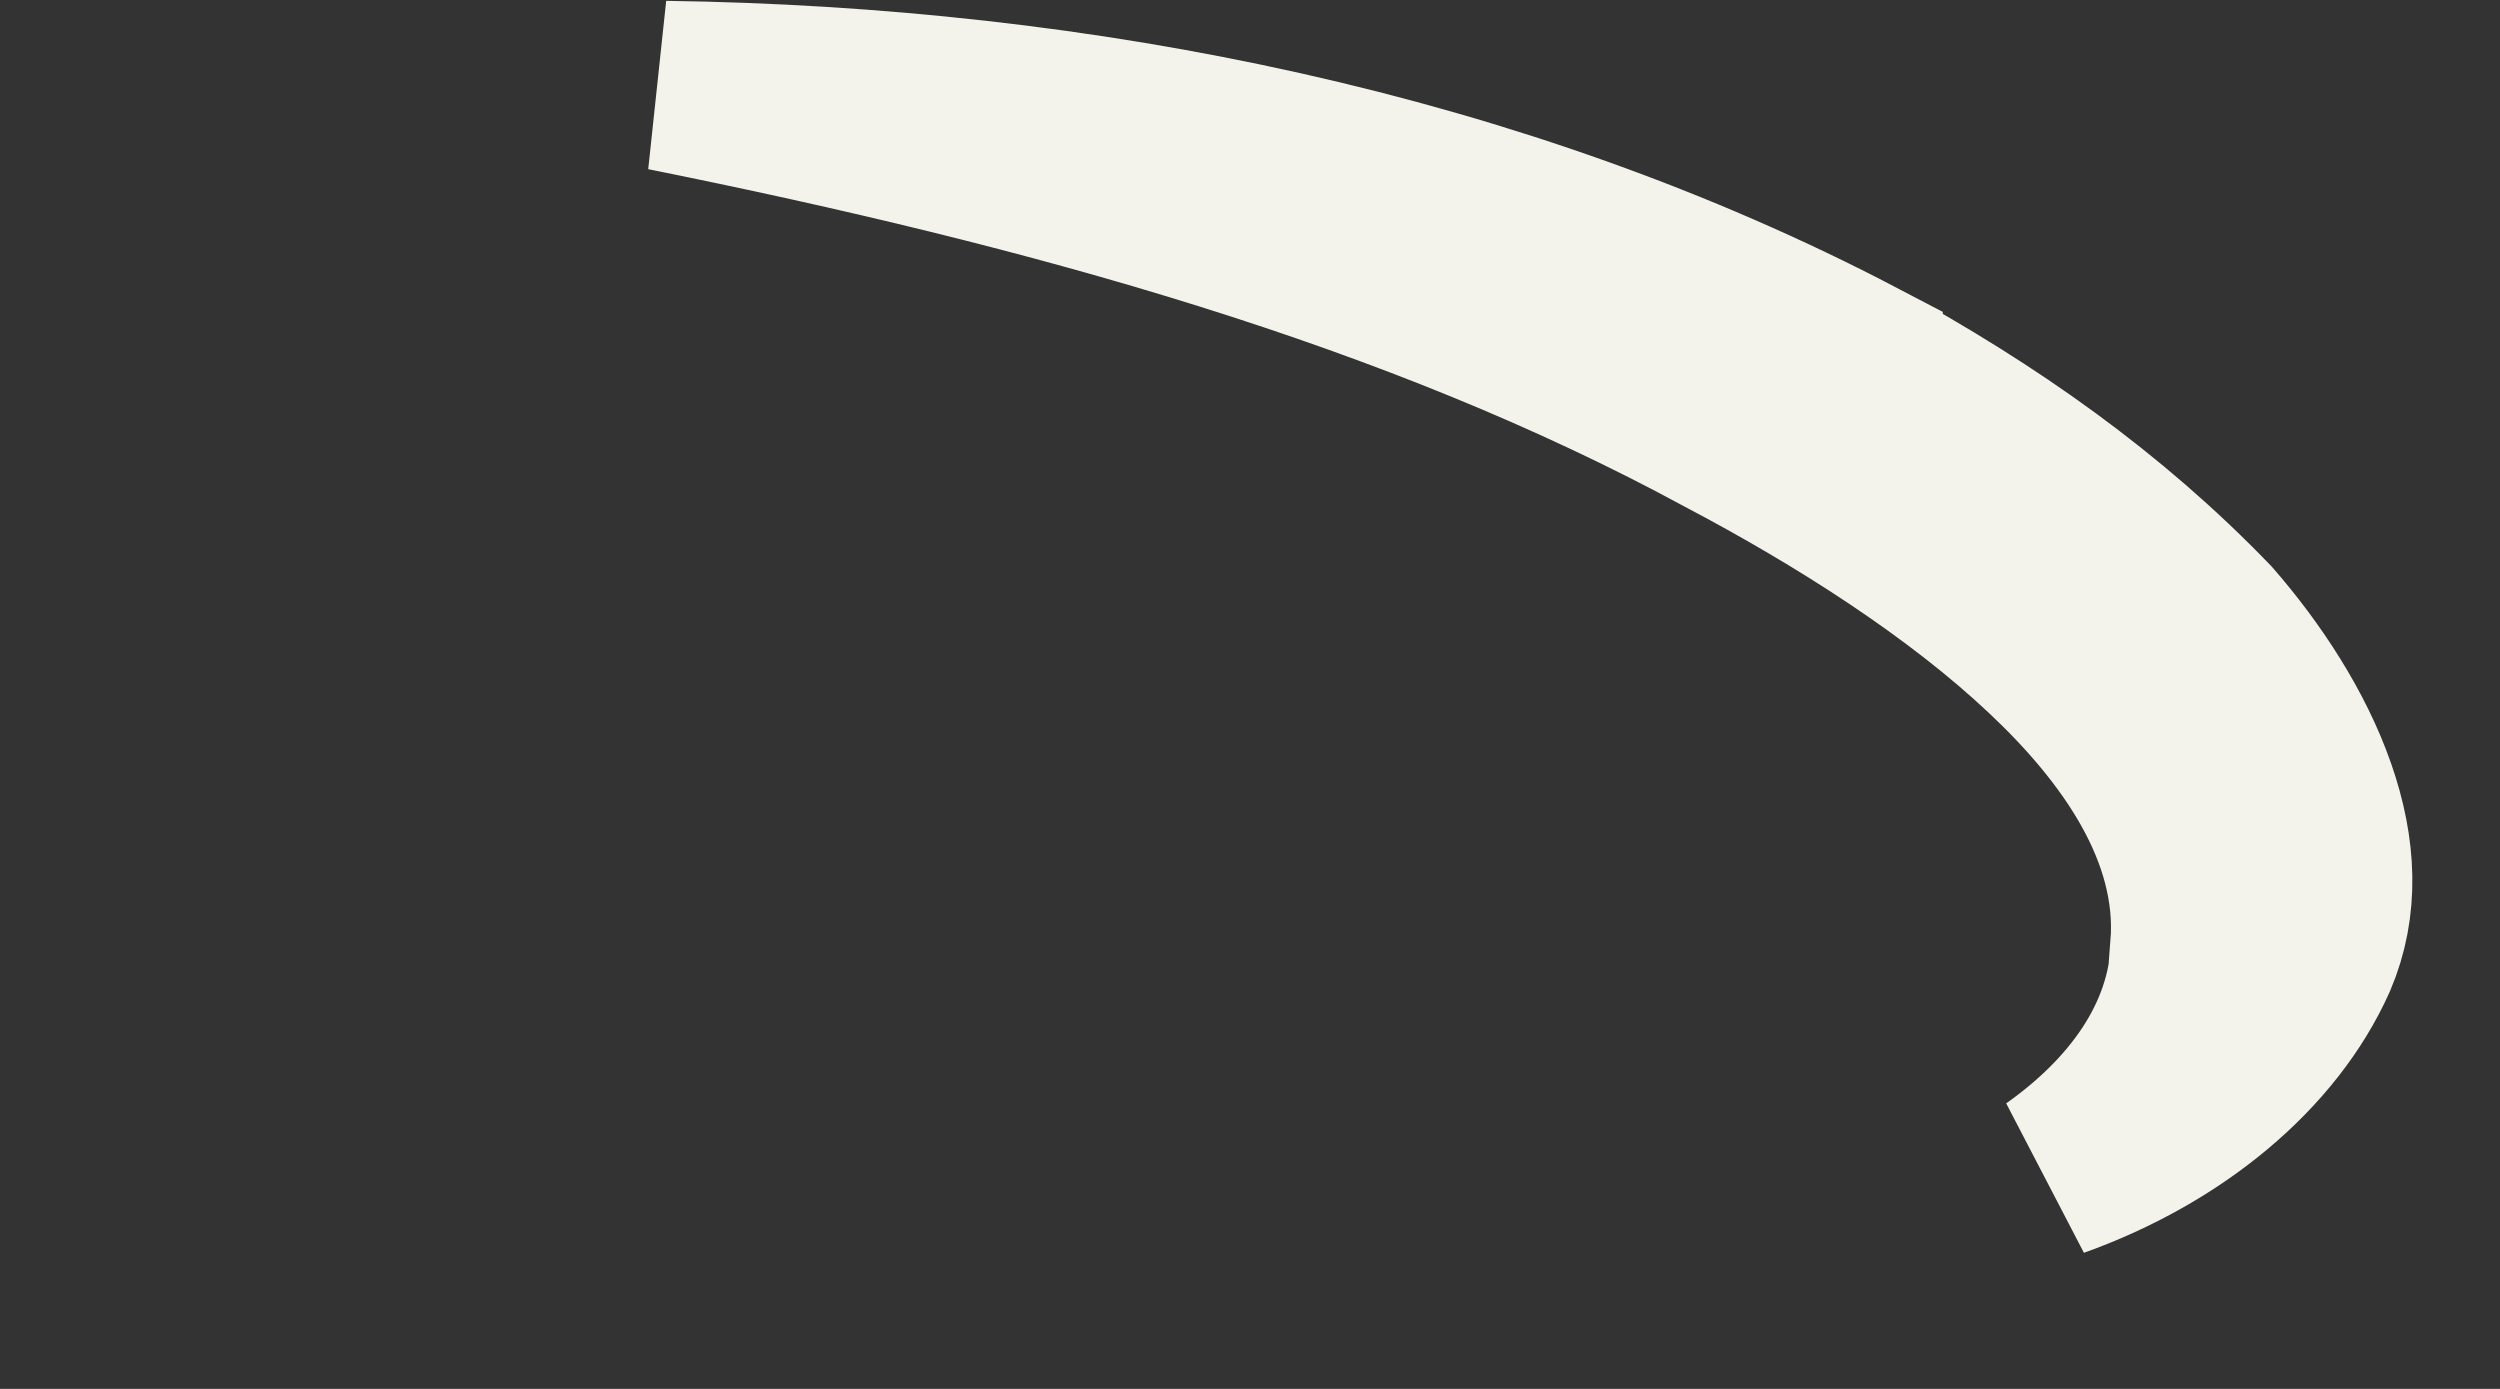 <?xml version="1.0" encoding="utf-8"?>
<svg xmlns="http://www.w3.org/2000/svg" fill="none" height="100%" overflow="visible" preserveAspectRatio="none" style="display: block;" viewBox="0 0 9 5" width="100%">
<rect x="0" y="0" width="9" height="5" fill="#333333" stroke="none"/>
<path d="M2.394 0.309C3.888 0.33 5.395 0.631 6.688 1.308V1.309C7.167 1.571 7.586 1.866 7.953 2.247C8.106 2.423 8.244 2.634 8.319 2.849C8.393 3.061 8.402 3.262 8.323 3.447C8.173 3.782 7.832 4.067 7.399 4.222C7.679 4.024 7.891 3.748 7.905 3.409L7.903 3.408C7.935 2.99 7.667 2.623 7.37 2.344C7.055 2.047 6.632 1.777 6.211 1.555C5.1 0.952 3.79 0.59 2.394 0.309Z" fill="#F3F3EC" id="Vector" stroke="#F3F3EC" stroke-width="0.612"/>
</svg>